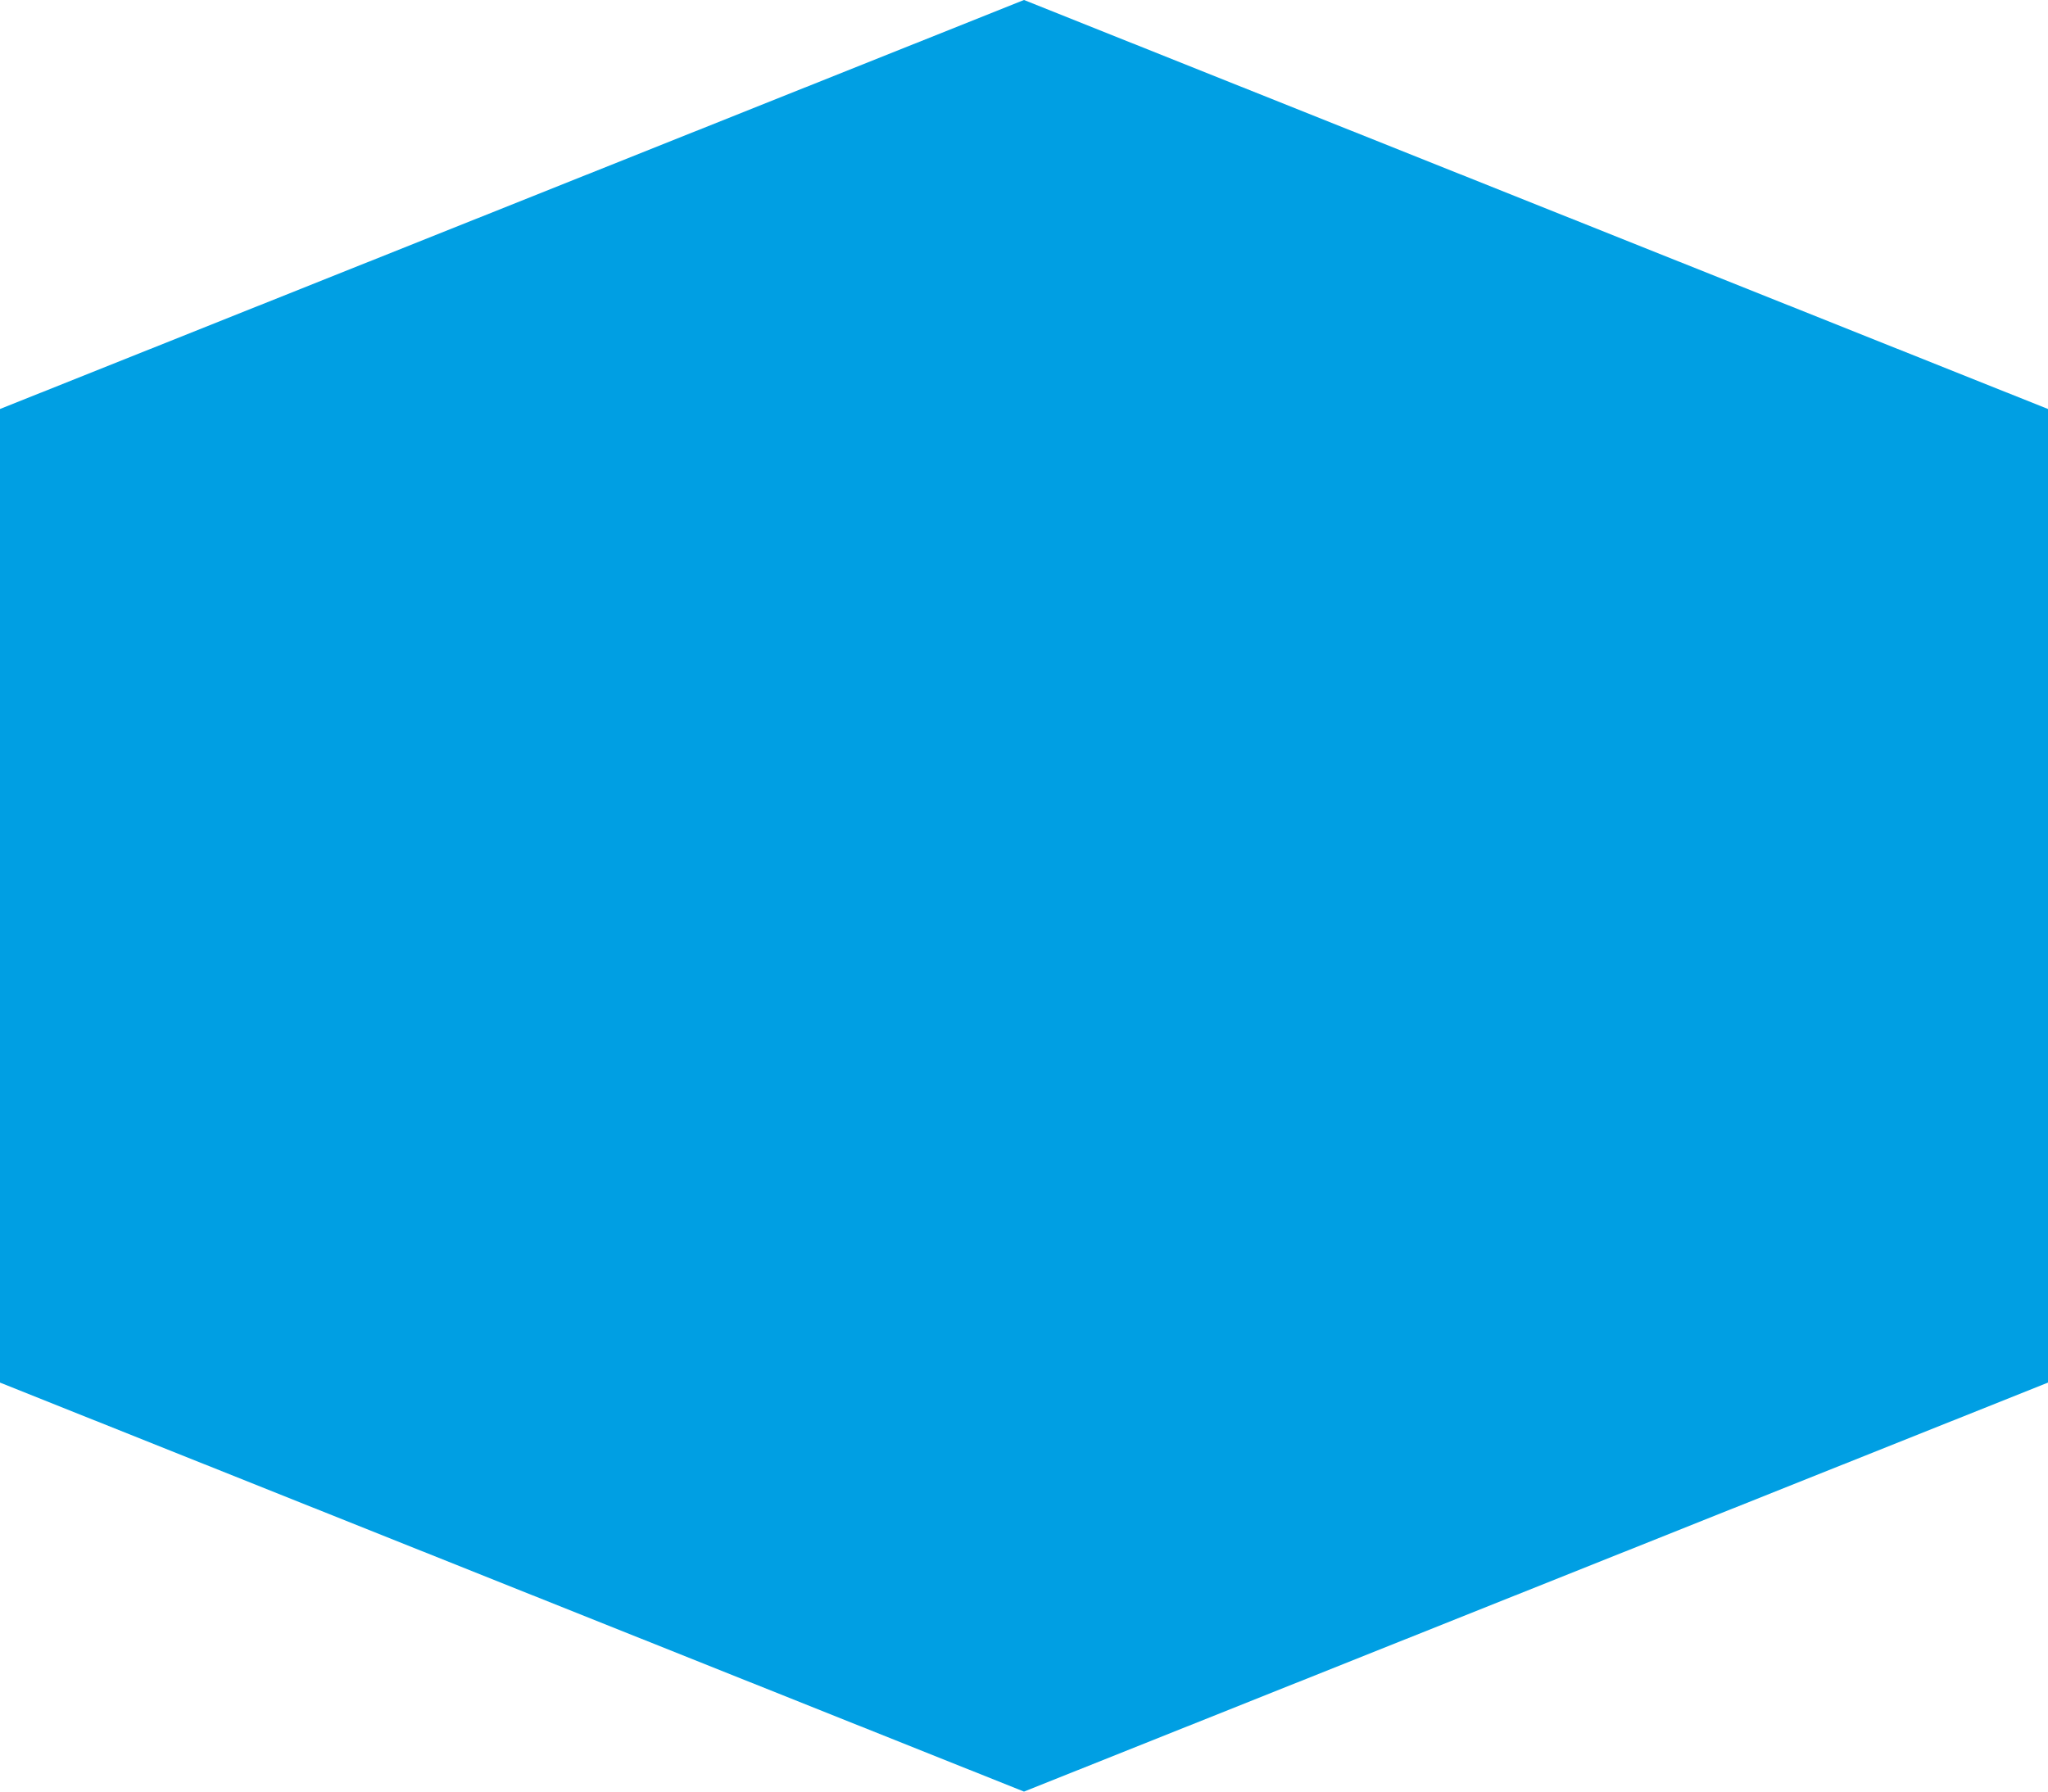 <?xml version="1.0" encoding="UTF-8"?> <svg xmlns="http://www.w3.org/2000/svg" width="16" height="14" viewBox="0 0 16 14" fill="none"> <path d="M8 0L0 3.196V10.804L8 14L16 10.804V3.196L8 0Z" fill="#009FE3"></path> </svg> 